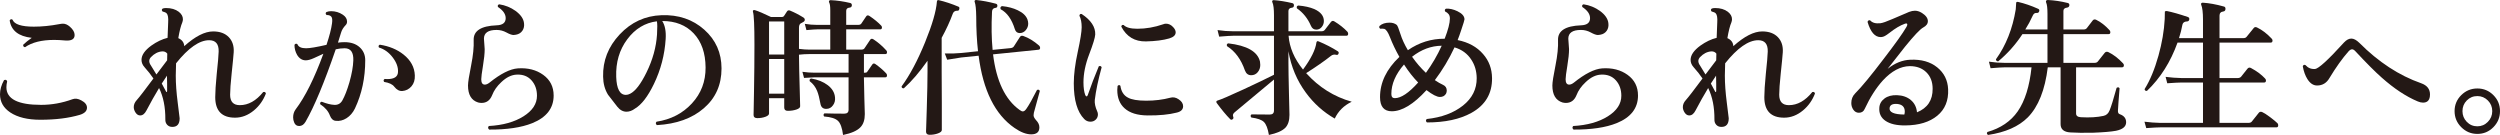 <?xml version="1.0" encoding="UTF-8"?><svg id="_レイヤー_2" xmlns="http://www.w3.org/2000/svg" width="335.681" height="18.12" viewBox="0 0 335.681 18.12"><defs><style>.cls-1{fill:#231815;stroke-width:0px;}</style></defs><g id="_レイヤー_2-2"><path class="cls-1" d="M10.92,13.48c.506.267.76.594.76.98,0,.44-.32.76-.96.96-1.494.44-3.26.66-5.3.66-1.707,0-3.054-.327-4.04-.98-.92-.613-1.38-1.426-1.38-2.44,0-.613.18-1.247.54-1.9.213-.093.354-.04.42.16-.066.28-.1.547-.1.8,0,1.573,1.553,2.36,4.66,2.36,1.427,0,2.833-.253,4.22-.76.347-.133.74-.08,1.18.16ZM9.38,3.58c.426.374.64.747.64,1.12,0,.547-.407.793-1.22.74-.574-.053-1.08-.08-1.52-.08-1.68,0-2.987.327-3.92.98-.2-.04-.28-.153-.24-.34.307-.293.687-.6,1.14-.92-1.773-.2-2.76-.98-2.96-2.34.106-.173.233-.207.38-.1.24.627,1.193.94,2.86.94,1.08,0,2.22-.113,3.42-.34.2-.04.367-.06.5-.06.307,0,.613.133.92.4Z"/><path class="cls-1" d="M35.7,12.56c-.347.907-.88,1.66-1.6,2.26-.787.653-1.633.98-2.54.98-1.773,0-2.66-.92-2.66-2.76,0-.693.067-1.727.2-3.1.16-1.493.247-2.5.26-3.02.027-1.013-.4-1.52-1.28-1.52-1.307,0-2.787,1.033-4.44,3.1-.027.56-.04,1.114-.04,1.66,0,1.067.086,2.27.26,3.61.173,1.34.26,2.043.26,2.11,0,.773-.327,1.16-.98,1.16-.293,0-.527-.097-.7-.29-.173-.193-.253-.43-.24-.71.013-1.64-.267-3.046-.84-4.22-.56.92-1.127,1.927-1.7,3.02-.227.44-.507.66-.84.66-.24,0-.443-.123-.61-.37-.167-.247-.25-.497-.25-.75,0-.333.133-.647.4-.94.347-.386,1.093-1.353,2.24-2.9-.32-.48-.713-.98-1.18-1.5-.28-.307-.42-.64-.42-1,0-.64.44-1.28,1.32-1.92.733-.52,1.46-.867,2.18-1.04.026-.906.053-1.593.08-2.06.04-.626-.027-1.033-.2-1.22-.093-.107-.28-.193-.56-.26-.133-.16-.12-.293.04-.4.133-.04.28-.06.44-.06.693,0,1.26.167,1.7.5.373.293.56.627.56,1,0,.133-.027.273-.08.42-.2.467-.38,1.174-.54,2.12.507.227.773.587.8,1.08,1.466-1.32,2.76-1.98,3.88-1.98.906,0,1.606.257,2.1.77.493.513.713,1.19.66,2.03-.027.427-.12,1.394-.28,2.9-.133,1.267-.2,2.2-.2,2.8,0,.934.433,1.4,1.3,1.4,1.146,0,2.193-.586,3.14-1.76.2-.053.32.013.36.2ZM22.46,7.2c-.16-.213-.387-.313-.68-.3-.56.04-1.067.3-1.52.78-.146.16-.22.333-.22.52s.08.394.24.62c.12.173.36.567.72,1.18.533-.707,1.013-1.34,1.44-1.9l.02-.9ZM22.44,12.2v-.9c-.013-.48-.02-.86-.02-1.14-.24.347-.473.7-.7,1.06.28.493.466.84.56,1.04.027.08.06.113.1.1s.06-.067.06-.16Z"/><path class="cls-1" d="M49.041,8.08c0,2.374-.46,4.534-1.38,6.48-.28.574-.657,1.01-1.13,1.31-.474.3-.963.417-1.47.35-.333-.027-.586-.26-.76-.7-.213-.586-.647-1.093-1.3-1.52-.054-.2.013-.313.2-.34.64.253,1.2.394,1.68.42.48.027.84-.167,1.08-.58.333-.586.653-1.406.96-2.46.32-1.133.493-2.106.52-2.92.04-1.093-.347-1.64-1.16-1.64-.387,0-.787.047-1.2.14-1.533,4.467-2.887,7.713-4.06,9.74-.227.373-.507.56-.84.56s-.56-.16-.68-.48c-.094-.213-.14-.44-.14-.68,0-.413.113-.773.34-1.08,1.267-1.667,2.507-4.153,3.72-7.46-.427.2-.857.397-1.29.59-.434.193-.79.29-1.07.29-.48,0-.867-.24-1.16-.72-.24-.414-.36-.867-.36-1.36.12-.173.253-.2.4-.08.133.36.52.54,1.16.54.493,0,1.407-.153,2.74-.46.4-1.2.646-2.16.74-2.88.067-.466.03-.773-.11-.92-.14-.146-.343-.213-.61-.2-.16-.133-.173-.267-.04-.4.187-.08.4-.12.64-.12.573,0,1.1.16,1.58.48.373.253.56.56.56.92,0,.187-.06.34-.18.46-.32.333-.53.68-.63,1.04-.1.36-.237.8-.41,1.32.32-.04.613-.06.88-.06.853,0,1.53.227,2.03.68s.75,1.033.75,1.74ZM55.7,10.12c.027.6-.124,1.09-.45,1.47-.327.38-.737.59-1.23.63-.4.027-.76-.167-1.08-.58-.24-.32-.693-.533-1.36-.64-.12-.173-.093-.307.08-.4.107.014.22.02.34.02.933,0,1.413-.313,1.44-.94.04-.64-.197-1.296-.71-1.97-.514-.673-1.13-1.116-1.85-1.33-.094-.173-.054-.3.12-.38,1.267.2,2.326.64,3.18,1.32.973.773,1.48,1.707,1.52,2.8Z"/><path class="cls-1" d="M74.34,12.82c0,1.707-.96,2.947-2.88,3.72-1.467.587-3.393.873-5.78.86-.173-.16-.187-.32-.04-.48,1.893-.106,3.443-.54,4.65-1.3,1.207-.76,1.81-1.68,1.81-2.76,0-.84-.247-1.533-.74-2.08s-1.153-.8-1.98-.76c-.707.027-1.4.367-2.08,1.02-.574.534-.98,1.114-1.22,1.74-.28.693-.753,1.04-1.42,1.04-.147,0-.3-.02-.46-.06-.907-.28-1.36-1.04-1.36-2.28,0-.413.14-1.313.42-2.7.267-1.333.38-2.467.34-3.4-.04-1.24.986-1.9,3.08-1.98.813-.027,1.22-.347,1.22-.96,0-.546-.347-1.046-1.04-1.5-.066-.2-.007-.32.18-.36.8.12,1.527.414,2.18.88.693.507,1.073,1.054,1.14,1.64.053.4-.02.744-.22,1.03s-.487.463-.86.53c-.12.027-.227.04-.32.04-.227,0-.547-.113-.96-.34-.414-.227-.854-.34-1.32-.34-1.133,0-1.7.394-1.7,1.18,0,.147.017.377.05.69.033.313.05.55.05.71,0,.574-.077,1.32-.23,2.24-.153.92-.23,1.52-.23,1.8,0,.48.16.72.48.72.187,0,.393-.087.62-.26,1.493-1.2,2.76-1.84,3.8-1.92,1.347-.093,2.487.197,3.42.87s1.4,1.597,1.4,2.77Z"/><path class="cls-1" d="M96.88,9.2c0,2.187-.79,3.963-2.37,5.33s-3.683,2.124-6.31,2.27c-.173-.16-.187-.313-.04-.46,1.92-.293,3.5-1.11,4.74-2.45s1.853-2.95,1.84-4.83c-.013-1.933-.543-3.457-1.59-4.57-1.047-1.113-2.457-1.67-4.23-1.67.373.587.526,1.393.46,2.42-.133,2.12-.66,4.133-1.58,6.04-.813,1.68-1.66,2.78-2.54,3.3-.374.28-.753.42-1.14.42-.467,0-.88-.227-1.24-.68-.414-.533-.827-1.067-1.24-1.6-.427-.693-.647-1.5-.66-2.42-.054-2.146.69-4.04,2.23-5.68s3.41-2.5,5.61-2.58c2.28-.08,4.193.567,5.74,1.94,1.546,1.374,2.32,3.114,2.32,5.22ZM88.22,4.62c.053-.893.047-1.48-.02-1.76-1.6.2-2.927,1.007-3.98,2.42s-1.547,3.093-1.48,5.04c.053,1.613.487,2.42,1.3,2.42.187,0,.38-.053.58-.16.693-.347,1.42-1.293,2.18-2.84.84-1.707,1.313-3.413,1.42-5.12Z"/><path class="cls-1" d="M119,9.86c.067.08.1.167.1.26,0,.173-.073.26-.22.26h-2.88v.08c0,.534.02,1.467.06,2.8.04,1.333.06,2.02.06,2.06,0,.773-.193,1.36-.58,1.76-.44.467-1.22.813-2.34,1.04-.12-.947-.35-1.58-.69-1.9s-.957-.513-1.85-.58c-.12-.16-.107-.3.04-.42.827.027,1.713.04,2.66.04.386,0,.58-.173.58-.52v-4.36h-4.54c-.24,0-.72.027-1.44.08l-.22-.82c.56.08,1.113.12,1.66.12h4.54v-2.5h-5.28c-.44,0-.9.027-1.38.08.013,1.373.046,2.92.1,4.64.04,1.587.06,2.347.06,2.28,0,.187-.174.337-.52.45-.347.114-.727.17-1.14.17-.32,0-.48-.147-.48-.44v-1.26h-2.04v2.06c0,.173-.164.32-.49.44s-.69.18-1.09.18c-.333,0-.5-.147-.5-.44,0,.254.02-.773.06-3.08s.06-4.42.06-6.34c0-2.546-.067-4.02-.2-4.42-.027-.093-.013-.16.04-.2.053-.04.126-.047.22-.02.48.146,1.2.453,2.16.92h1.46c.133,0,.233-.05.3-.15.066-.1.2-.303.4-.61.093-.133.227-.167.4-.1.587.24,1.18.547,1.78.92.133.08.2.187.2.32,0,.12-.067.217-.2.29-.134.073-.26.144-.38.21-.133.107-.2.3-.2.58v2.82c.533.067.993.1,1.38.1h2.82v-2.72h-1.76c-.24,0-.72.034-1.44.1l-.22-.84c.56.093,1.113.14,1.66.14h1.76v-1.96c0-.533-.047-.874-.14-1.02-.054-.107-.054-.193,0-.26.04-.066.106-.093.2-.08.854.04,1.727.167,2.62.38.16.04.233.153.22.34-.027.173-.127.267-.3.28-.307.027-.46.173-.46.44v1.88h1.6c.2,0,.34-.053.42-.16.04-.066.26-.393.66-.98.106-.16.253-.18.44-.06.653.44,1.18.874,1.58,1.3.066.067.1.147.1.24,0,.173-.074.26-.22.26h-4.58v2.72h2.02c.2,0,.34-.053.42-.16.213-.32.473-.707.78-1.16.106-.16.253-.18.44-.06.613.4,1.187.894,1.72,1.48.067.067.1.147.1.24,0,.174-.073.26-.22.26h-2.88v2.5h.16c.133,0,.227-.04.28-.12.187-.253.413-.58.68-.98.106-.16.247-.18.42-.06.533.374,1.02.793,1.46,1.26ZM105.3,7.32V2.88h-2.04v4.44h2.04ZM105.3,12.58v-4.66h-2.04v4.66h2.04ZM112.12,13.08c.04.4-.047.747-.26,1.04-.227.333-.534.5-.92.5-.44,0-.7-.233-.78-.7-.133-.746-.28-1.313-.44-1.7-.213-.533-.547-.973-1-1.32-.053-.2.013-.32.2-.36.893.147,1.636.447,2.23.9.593.454.917,1,.97,1.64Z"/><path class="cls-1" d="M128.8,1.24c-.04.147-.12.213-.24.2-.307-.013-.514.114-.62.38-.387,1.053-.887,2.14-1.5,3.26v4.56c0,.28.007,1.66.02,4.14,0,2.48,0,3.707,0,3.68,0,.173-.17.323-.51.45-.34.126-.717.19-1.13.19-.32,0-.48-.147-.48-.44,0,.133.033-.88.1-3.04.066-2.16.1-3.82.1-4.98v-1.48c-1.08,1.533-2.14,2.767-3.18,3.7-.2.013-.3-.073-.3-.26,1.106-1.506,2.16-3.486,3.16-5.94.96-2.36,1.486-4.173,1.58-5.44.013-.16.093-.227.24-.2.853.2,1.74.494,2.66.88.12.053.153.167.1.34ZM139.62,12.22c-.24.84-.507,1.813-.8,2.92-.027.147-.04.26-.04.34,0,.187.113.407.34.66.293.307.44.626.44.96,0,.626-.367.94-1.1.94-.667,0-1.414-.287-2.24-.86-2.614-1.8-4.22-5.033-4.82-9.7l-2.34.24c-.32.04-.947.14-1.88.3l-.32-.84c.72.027,1.433.007,2.14-.06l2.32-.24c-.16-1.4-.24-2.947-.24-4.64-.014-.973-.08-1.626-.2-1.96-.04-.08-.04-.146,0-.2.04-.053.1-.08.18-.08.827.08,1.713.247,2.66.5.146.04.213.14.2.3-.013.16-.1.247-.26.26-.293.027-.447.2-.46.52-.094,1.894-.067,3.6.08,5.12l2.42-.24c.213-.026.36-.106.44-.24.227-.347.493-.76.8-1.24.106-.173.267-.22.48-.14.693.24,1.393.667,2.1,1.28.093.093.14.193.14.3,0,.16-.074.247-.22.26l-6.1.62c.44,3.587,1.627,6.073,3.56,7.46.173.133.32.2.44.2.16,0,.32-.12.48-.36.347-.493.82-1.333,1.42-2.52.187-.08.313-.033.38.14ZM137.96,2.62c.066.187.1.374.1.56,0,.32-.11.61-.33.87-.22.26-.49.39-.81.39-.333,0-.553-.18-.66-.54-.413-1.32-1.047-2.207-1.9-2.66-.08-.213-.02-.353.18-.42.813.08,1.52.267,2.12.56.68.32,1.113.733,1.3,1.24Z"/><path class="cls-1" d="M147.92,9.04c-.467,1.693-.773,3.153-.92,4.38-.04.44.066.947.32,1.52.066.134.1.273.1.42,0,.28-.097.513-.29.7-.193.187-.43.28-.71.28-.333,0-.614-.12-.84-.36-.933-.946-1.4-2.546-1.4-4.8,0-1.173.177-2.573.53-4.2.353-1.626.53-2.733.53-3.32,0-.64-.1-1.153-.3-1.54.013-.2.113-.28.3-.24,1.253.827,1.86,1.747,1.82,2.76-.027.427-.297,1.31-.81,2.65-.514,1.34-.77,2.597-.77,3.77,0,.707.08,1.273.24,1.7.053.12.113.18.18.18.066,0,.12-.06.16-.18.427-1.24.92-2.527,1.48-3.86.187-.08.313-.033.38.14ZM158.24,13.32c.413.267.62.58.62.94,0,.44-.287.727-.86.86-1.04.267-2.347.394-3.92.38-1.36-.013-2.387-.333-3.08-.96-.654-.586-.98-1.406-.98-2.46,0-.173.013-.353.04-.54.133-.146.26-.153.38-.02.106.76.44,1.287,1,1.58.493.28,1.313.42,2.46.42,1.16,0,2.24-.133,3.24-.4.373-.106.74-.04,1.1.2ZM157.521,3.64c.227.24.34.474.34.7,0,.373-.287.646-.86.82-.827.24-1.874.374-3.14.4-1.494.027-2.593-.633-3.3-1.98.027-.2.133-.273.32-.22.32.333.933.5,1.84.5,1.146,0,2.3-.2,3.46-.6.12-.053.247-.08.38-.08.36,0,.68.153.96.46Z"/><path class="cls-1" d="M181.5,13.66c-1.053.507-1.813,1.26-2.28,2.26-1.52-.866-2.813-2.026-3.88-3.48-1.2-1.626-1.98-3.48-2.34-5.56v1.52c0,.84.023,2.21.07,4.11.046,1.9.07,2.87.07,2.91,0,.76-.18,1.333-.54,1.72-.414.427-1.153.753-2.22.98-.146-.867-.37-1.447-.67-1.74-.3-.293-.863-.493-1.69-.6-.133-.16-.127-.3.02-.42.747.013,1.566.02,2.46.02.373,0,.56-.18.56-.54v-4.16c-.56.48-2.32,1.947-5.28,4.4-.213.173-.28.367-.2.58.066.147.046.26-.06.34-.12.107-.233.107-.34,0-.534-.533-1.133-1.253-1.8-2.16-.053-.08-.073-.147-.06-.2.013-.066.066-.113.16-.14.427-.12,1.606-.626,3.54-1.52,1.693-.787,3.04-1.433,4.04-1.94v-5.24h-5.44c-.333,0-.974.04-1.92.12l-.22-.88c.72.107,1.427.16,2.12.16h5.46v-2.14c0-.867-.073-1.453-.22-1.76-.04-.08-.04-.146,0-.2.04-.066.106-.093.2-.08.747.054,1.573.187,2.48.4.16.04.233.154.22.34-.014.173-.114.267-.3.28-.293.04-.44.187-.44.44v2.72h4.42c.213,0,.367-.06.46-.18.24-.32.513-.673.82-1.06.133-.173.293-.2.48-.08.68.413,1.26.873,1.74,1.38.067.08.1.173.1.28,0,.173-.08.26-.24.26h-7.76c.12,1.573.767,3.087,1.94,4.54,1.08-1.467,1.68-2.68,1.8-3.64.013-.066.046-.12.1-.16.04-.026.107-.02.2.02.933.387,1.787.827,2.56,1.32.133.08.167.193.1.34-.054.133-.153.18-.3.14-.253-.067-.48-.027-.68.12-.894.707-2.014,1.487-3.36,2.34,1.707,1.893,3.747,3.173,6.12,3.84ZM169.18,8.26c.026.16.04.313.04.46,0,.374-.114.697-.34.97-.227.273-.52.41-.88.41-.4,0-.68-.213-.84-.64-.52-1.493-1.32-2.58-2.4-3.26-.08-.2-.027-.327.16-.38,2.52.293,3.94,1.107,4.26,2.44ZM177.76,2.82c0,.307-.097.577-.29.81-.193.233-.437.35-.73.35-.333,0-.574-.173-.72-.52-.427-.986-1.053-1.767-1.88-2.34-.067-.2-.007-.327.18-.38.84.067,1.56.227,2.16.48.853.387,1.28.92,1.28,1.6Z"/><path class="cls-1" d="M200.34,10.48c.027,2.08-.9,3.64-2.78,4.68-1.547.854-3.534,1.28-5.96,1.28-.174-.16-.18-.313-.02-.46,1.986-.213,3.603-.813,4.85-1.8s1.863-2.22,1.85-3.7c-.013-.933-.253-1.753-.72-2.46-.52-.813-1.273-1.366-2.26-1.66-.733,1.573-1.613,3.04-2.64,4.4.387.267.75.477,1.09.63.34.153.51.41.51.77,0,.147-.033.287-.1.42-.173.293-.447.44-.82.44-.4,0-1-.307-1.8-.92-1.733,1.894-3.287,2.84-4.66,2.84-1.053,0-1.58-.633-1.58-1.9,0-1.96.867-3.76,2.6-5.4-.507-.893-.934-1.787-1.28-2.68-.253-.64-.5-1-.74-1.08-.16-.04-.34-.047-.54-.02-.16-.107-.193-.233-.1-.38.32-.293.767-.44,1.34-.44.386,0,.707.1.96.3.106.093.27.493.49,1.2.22.707.557,1.44,1.01,2.2,1.506-1.04,3.153-1.553,4.94-1.54.466-1.2.7-2.106.7-2.72,0-.24-.057-.433-.17-.58-.113-.147-.27-.267-.47-.36-.08-.173-.04-.3.12-.38.48-.026.987.087,1.52.34.64.307.96.674.96,1.1,0,.093-.147.574-.44,1.44-.16.494-.32.94-.48,1.34,1.453.293,2.593.92,3.42,1.88.786.894,1.187,1.967,1.2,3.22ZM190.42,11.08c-.667-.68-1.3-1.486-1.9-2.42-1.134,1.307-1.7,2.627-1.7,3.96,0,.374.153.56.46.56.84,0,1.887-.7,3.14-2.1ZM193.581,6.14c-1.414.014-2.74.507-3.98,1.48.56.8,1.18,1.52,1.86,2.16.84-1.16,1.546-2.373,2.12-3.64Z"/><path class="cls-1" d="M219.94,12.82c0,1.707-.96,2.947-2.88,3.72-1.467.587-3.393.873-5.78.86-.173-.16-.187-.32-.04-.48,1.893-.106,3.443-.54,4.65-1.3,1.207-.76,1.81-1.68,1.81-2.76,0-.84-.247-1.533-.74-2.08s-1.153-.8-1.98-.76c-.707.027-1.4.367-2.08,1.02-.574.534-.98,1.114-1.22,1.74-.28.693-.753,1.04-1.42,1.04-.147,0-.3-.02-.46-.06-.907-.28-1.36-1.04-1.36-2.28,0-.413.14-1.313.42-2.7.267-1.333.38-2.467.34-3.4-.04-1.24.986-1.9,3.08-1.98.813-.027,1.22-.347,1.22-.96,0-.546-.347-1.046-1.04-1.5-.066-.2-.007-.32.18-.36.8.12,1.527.414,2.18.88.693.507,1.073,1.054,1.14,1.64.053.4-.02.744-.22,1.03s-.487.463-.86.53c-.12.027-.227.04-.32.04-.227,0-.547-.113-.96-.34-.414-.227-.854-.34-1.32-.34-1.133,0-1.7.394-1.7,1.18,0,.147.017.377.05.69.033.313.05.55.05.71,0,.574-.077,1.32-.23,2.24-.153.92-.23,1.52-.23,1.8,0,.48.16.72.48.72.187,0,.393-.087.62-.26,1.493-1.2,2.76-1.84,3.8-1.92,1.347-.093,2.487.197,3.42.87s1.4,1.597,1.4,2.77Z"/><path class="cls-1" d="M243.7,12.56c-.347.907-.88,1.66-1.6,2.26-.787.653-1.633.98-2.54.98-1.773,0-2.66-.92-2.66-2.76,0-.693.067-1.727.2-3.1.16-1.493.247-2.5.26-3.02.027-1.013-.4-1.52-1.28-1.52-1.307,0-2.787,1.033-4.44,3.1-.027.56-.04,1.114-.04,1.66,0,1.067.086,2.27.26,3.61.173,1.34.26,2.043.26,2.11,0,.773-.327,1.16-.98,1.16-.293,0-.527-.097-.7-.29-.173-.193-.253-.43-.24-.71.013-1.64-.267-3.046-.84-4.22-.56.92-1.127,1.927-1.7,3.02-.227.44-.507.66-.84.66-.24,0-.443-.123-.61-.37-.167-.247-.25-.497-.25-.75,0-.333.133-.647.4-.94.347-.386,1.093-1.353,2.24-2.9-.32-.48-.713-.98-1.18-1.5-.28-.307-.42-.64-.42-1,0-.64.44-1.28,1.32-1.92.733-.52,1.46-.867,2.18-1.04.026-.906.053-1.593.08-2.06.04-.626-.027-1.033-.2-1.22-.093-.107-.28-.193-.56-.26-.133-.16-.12-.293.04-.4.133-.04.28-.06.44-.06.693,0,1.26.167,1.7.5.373.293.56.627.56,1,0,.133-.027.273-.08.42-.2.467-.38,1.174-.54,2.12.507.227.773.587.8,1.08,1.466-1.32,2.76-1.98,3.88-1.98.906,0,1.606.257,2.1.77.493.513.713,1.19.66,2.03-.027.427-.12,1.394-.28,2.9-.133,1.267-.2,2.2-.2,2.8,0,.934.433,1.4,1.3,1.4,1.146,0,2.193-.586,3.14-1.76.2-.053.32.013.36.2ZM230.46,7.2c-.16-.213-.387-.313-.68-.3-.56.04-1.067.3-1.52.78-.146.16-.22.333-.22.52s.08.394.24.62c.12.173.36.567.72,1.18.533-.707,1.013-1.34,1.44-1.9l.02-.9ZM230.44,12.2v-.9c-.013-.48-.02-.86-.02-1.14-.24.347-.473.7-.7,1.06.28.493.466.84.56,1.04.027.08.06.113.1.1s.06-.067.06-.16Z"/><path class="cls-1" d="M261.58,11.98c.067,1.52-.42,2.707-1.46,3.56-1.04.854-2.467,1.287-4.28,1.3-1.147.013-2.03-.187-2.65-.6-.62-.413-.904-1-.85-1.76.026-.506.256-.923.69-1.25.433-.326.997-.477,1.69-.45.747.027,1.363.243,1.85.65.486.407.763.957.83,1.65,1.413-.573,2.113-1.626,2.1-3.16,0-.92-.28-1.656-.84-2.21-.56-.553-1.3-.83-2.22-.83-1.24.013-2.447.653-3.62,1.92-.907,1-1.72,2.273-2.44,3.82-.147.347-.407.52-.78.52-.307,0-.553-.133-.74-.4-.187-.267-.28-.566-.28-.9,0-.52.173-.953.52-1.3.854-.853,2.12-2.386,3.8-4.6,1.56-2.026,2.58-3.453,3.06-4.28.093-.146.14-.267.14-.36,0-.16-.12-.193-.36-.1-.6.213-1.273.613-2.02,1.2-.28.213-.473.347-.58.4-.2.12-.407.18-.62.18-.773,0-1.36-.68-1.76-2.04.066-.2.187-.266.36-.2.28.32.733.447,1.36.38.28-.026.833-.22,1.66-.58.733-.307,1.467-.62,2.2-.94.28-.106.54-.16.78-.16.293,0,.587.087.88.26.573.347.86.727.86,1.14,0,.347-.207.63-.62.85-.414.22-1.227,1.077-2.44,2.57-.787.987-1.567,1.98-2.34,2.98.973-.773,1.986-1.18,3.04-1.22,1.48-.066,2.683.273,3.61,1.02.926.747,1.417,1.727,1.47,2.94ZM255.7,15.38c.04-.133.06-.267.06-.4,0-.613-.333-.953-1-1.02-.64-.053-.987.127-1.04.54-.067.574.593.867,1.98.88Z"/><path class="cls-1" d="M285.48,16.42c0,.573-.453.953-1.36,1.14-.653.12-1.673.207-3.06.26-1.267.026-2.293.013-3.08-.04-.867-.054-1.3-.427-1.3-1.12v-7.62h-1.72c-.374,3.04-1.267,5.28-2.68,6.72-1.227,1.227-3.007,2.013-5.34,2.36-.173-.12-.2-.253-.08-.4,1.773-.507,3.127-1.427,4.06-2.76.973-1.4,1.593-3.373,1.86-5.92h-3.58c-.333,0-.974.04-1.92.12l-.22-.88c.72.107,1.427.16,2.12.16h5.74v-3.86h-3.36c-.92,1.4-2.007,2.62-3.26,3.66-.094,0-.167-.027-.22-.08s-.08-.12-.08-.2c1.347-1.866,2.233-4.1,2.66-6.7.013-.28.033-.586.06-.92.053-.08.14-.107.26-.08.867.2,1.76.507,2.68.92.16.067.207.187.14.36-.054.147-.167.213-.34.2-.227-.027-.4.093-.52.36-.293.653-.627,1.273-1,1.86h2.98V1.88c0-.773-.06-1.287-.18-1.54-.04-.093-.04-.173,0-.24.04-.066.113-.1.22-.1.867.04,1.76.174,2.68.4.16.04.233.146.22.32-.027.173-.126.273-.3.3-.333.04-.5.187-.5.44v2.5h2.7c.2,0,.346-.06.44-.18.227-.293.493-.64.8-1.04.12-.146.273-.173.46-.08.613.293,1.213.76,1.8,1.4.066.08.1.167.1.26,0,.173-.073.26-.22.26h-6.08v3.86h4.18c.2,0,.346-.06.44-.18.253-.32.56-.707.92-1.16.133-.16.3-.193.5-.1.667.32,1.32.82,1.96,1.5.08.08.12.167.12.26,0,.187-.087.28-.26.28h-6.16v6.2c0,.307.213.473.64.5,1.187.067,2.2.007,3.04-.18.387-.08.66-.327.82-.74.2-.467.513-1.473.94-3.02.173-.12.307-.1.4.06-.12,1.453-.193,2.453-.22,3-.013.267.073.427.26.48.56.2.84.56.84,1.08Z"/><path class="cls-1" d="M305.801,16.54c.066.08.1.173.1.28,0,.187-.08.28-.24.28h-15.58c-.333,0-.967.033-1.9.1l-.24-.86c.72.093,1.427.146,2.12.16h5.74v-5.42h-2.9c-.319,0-.953.034-1.899.1l-.221-.86c.707.093,1.413.146,2.12.16h2.9v-4.76h-3.42c-.934,2.6-2.3,4.76-4.101,6.48-.2.027-.307-.053-.32-.24.733-1.173,1.353-2.667,1.86-4.48.48-1.72.76-3.36.84-4.92,0-.32.007-.653.02-1,.053-.066.14-.093.26-.08.747.147,1.687.414,2.82.8.16.053.227.167.2.34-.04.173-.147.26-.32.26-.333.013-.533.153-.6.42-.107.6-.261,1.207-.46,1.82h3.22v-2.5c0-.933-.08-1.593-.24-1.98-.04-.08-.037-.146.01-.2.047-.053.11-.08.19-.08.866.053,1.82.227,2.86.52.146.04.213.153.199.34-.013.187-.106.293-.279.32-.348.04-.521.227-.521.56v3.02h3.2c.2,0,.347-.06.439-.18.267-.32.58-.707.94-1.16.12-.16.28-.187.48-.08.666.32,1.312.813,1.939,1.48.08.08.12.167.12.26,0,.187-.08.28-.24.28h-6.88v4.76h2.44c.199,0,.353-.06.46-.18.227-.293.513-.653.859-1.08.134-.16.294-.187.48-.08.773.414,1.399.88,1.88,1.4.08.08.12.167.12.26,0,.187-.08.28-.24.28h-6v5.42h3.88c.213,0,.367-.06.46-.18.267-.333.58-.727.94-1.18.12-.146.28-.173.479-.08.24.107.601.34,1.08.7.44.333.753.593.94.78Z"/><path class="cls-1" d="M326.26,12.98c-.078.534-.387.8-.92.8-.213,0-.445-.053-.699-.16-1.561-.653-3.166-1.713-4.82-3.18-.879-.773-2.053-1.946-3.52-3.52-.174-.2-.334-.3-.48-.3s-.307.093-.48.28c-.826.933-1.68,2.126-2.56,3.58-.387.667-.939,1-1.66,1-.507,0-.939-.287-1.3-.86-.293-.466-.5-1.04-.62-1.72.066-.187.187-.24.36-.16.347.387.773.56,1.28.52.466-.027,1.76-1.207,3.88-3.54.334-.36.666-.54,1-.54.32,0,.674.187,1.061.56,2.572,2.587,5.346,4.4,8.32,5.44.785.28,1.18.78,1.18,1.5,0,.093-.008.193-.021.3Z"/><path class="cls-1" d="M335.681,14.92c0,.84-.297,1.56-.89,2.16-.594.6-1.31.9-2.15.9s-1.56-.3-2.159-.9c-.601-.6-.9-1.32-.9-2.16s.3-1.556.9-2.15c.6-.593,1.319-.89,2.159-.89s1.557.297,2.15.89c.593.594.89,1.31.89,2.15ZM334.641,14.92c0-.56-.196-1.036-.59-1.43-.394-.393-.863-.59-1.41-.59-.56,0-1.033.197-1.42.59-.387.394-.58.87-.58,1.43s.193,1.04.58,1.44c.387.4.86.6,1.42.6.547,0,1.017-.2,1.41-.6.394-.4.59-.88.59-1.44Z"/></g></svg>